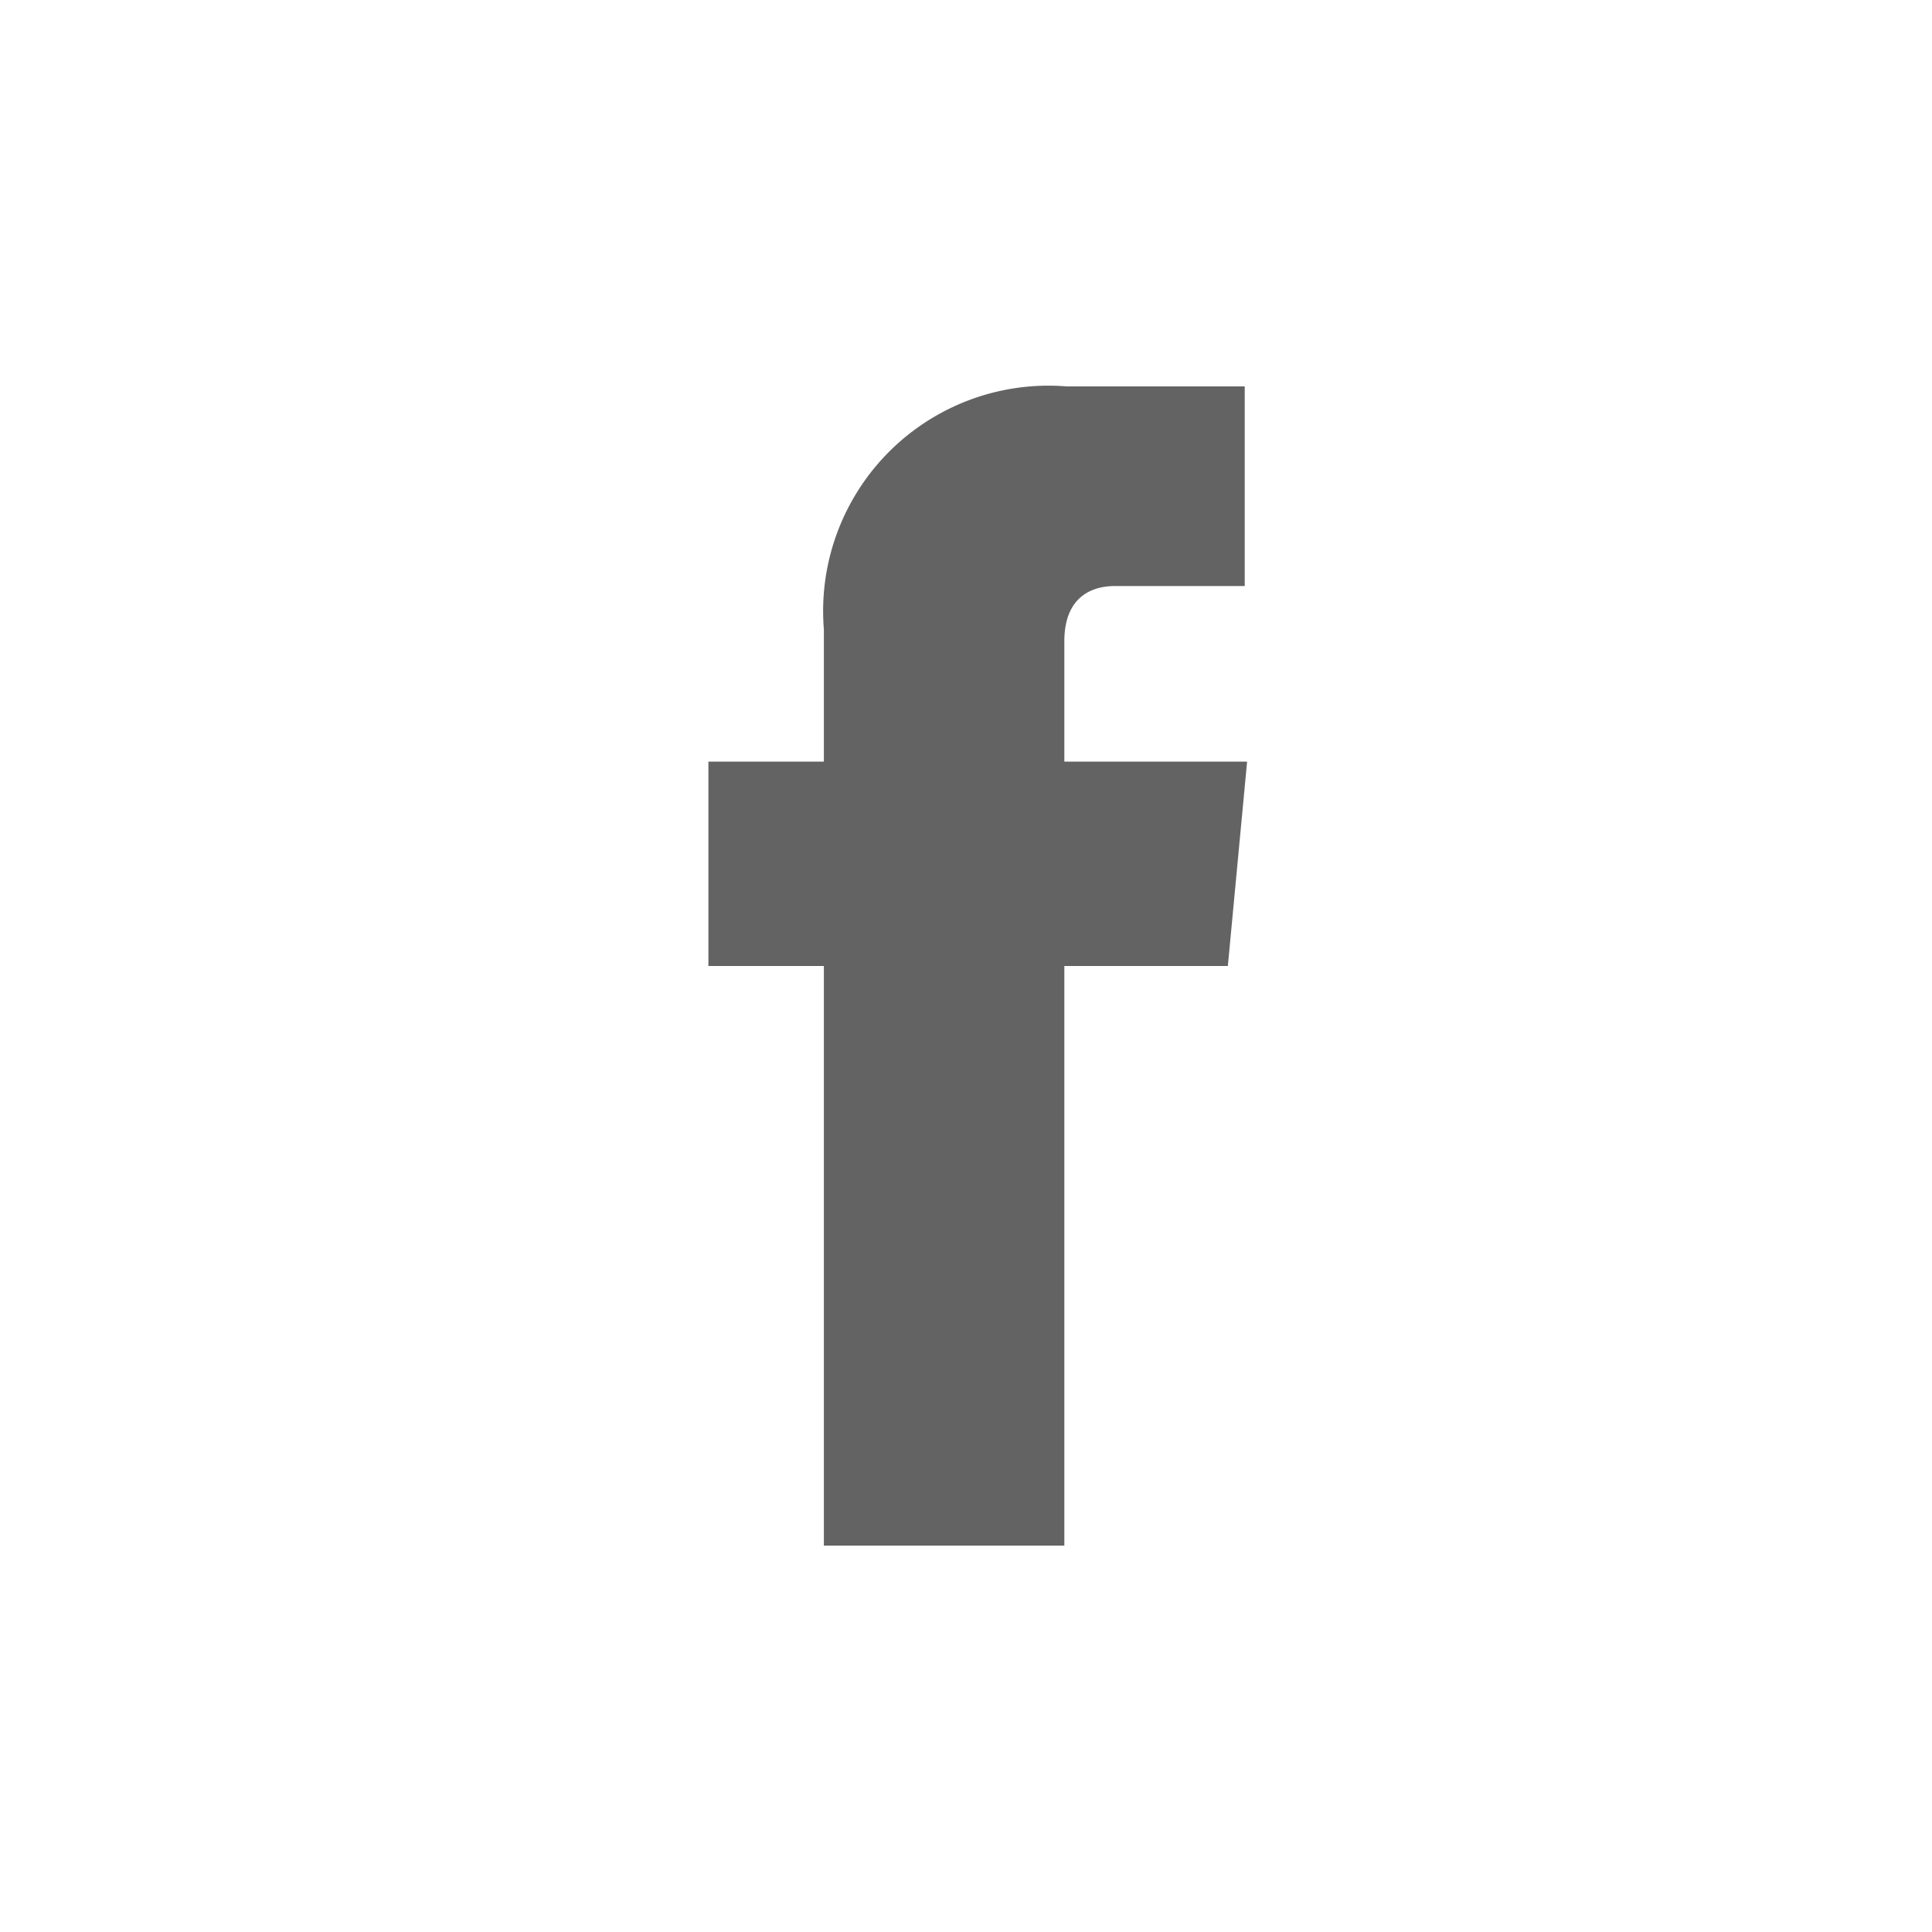 <svg xmlns="http://www.w3.org/2000/svg" width="30" height="30" viewBox="0 0 30 30"><defs><style>.a{fill:#636363;}.b{fill:none;}</style></defs><path class="a" d="M8.365,5.826H5.527V3.959c0-.71.448-.859.784-.859H8.328V0H5.564A3.5,3.5,0,0,0,1.793,3.772V5.826H0V9H1.793v9H5.527V9H8.066Z" transform="translate(11 6)"/><rect class="b" width="30" height="30"/></svg>